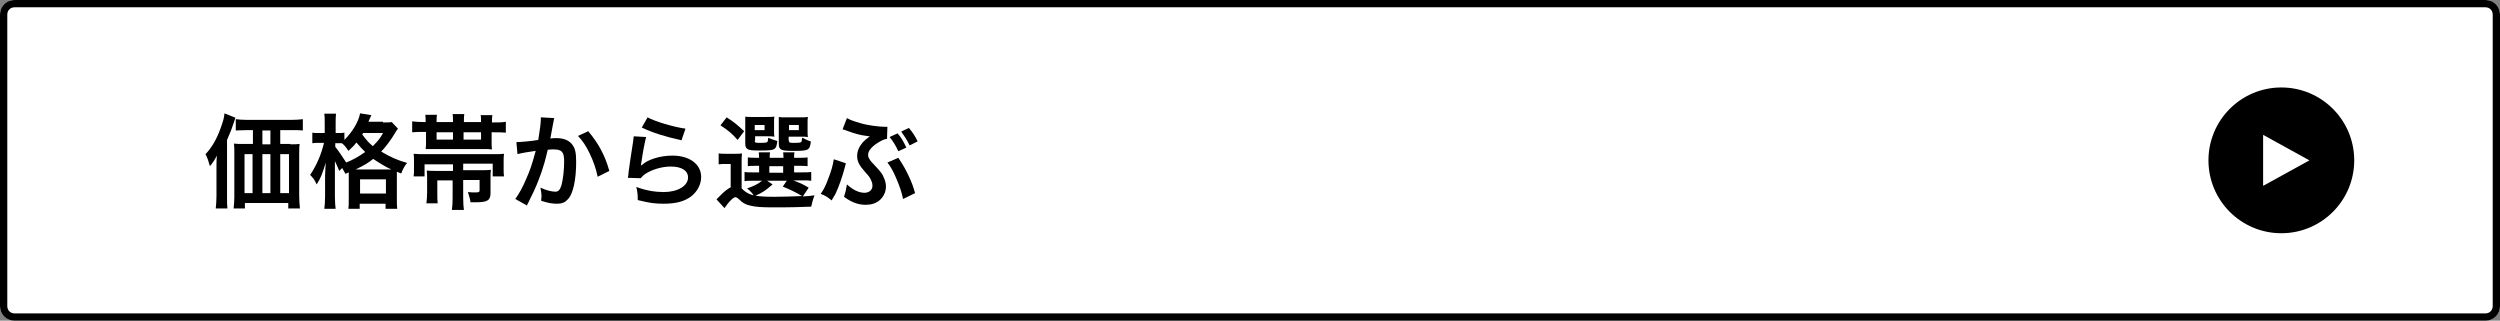 <?xml version="1.0" encoding="utf-8"?>
<!-- Generator: Adobe Illustrator 24.3.0, SVG Export Plug-In . SVG Version: 6.00 Build 0)  -->
<svg version="1.1" id="レイヤー_1" xmlns="http://www.w3.org/2000/svg" xmlns:xlink="http://www.w3.org/1999/xlink" x="0px"
	 y="0px" viewBox="0 0 686 88" style="enable-background:new 0 0 686 88;" xml:space="preserve">
<rect x="0" y="0" width="686" height="88" fill="#808080" stroke="none"/>
<style type="text/css">
	.st0{fill:#FFFFFF;}
	.st1{fill:none;stroke:#000000;stroke-width:2;}
	.st2{enable-background:new    ;}
</style>
<g id="グループ_80" transform="translate(-32 -6428)">
	<g id="長方形_65" transform="translate(32 6428)">
		<path class="st0" d="M4,0h678c2.2,0,4,1.8,4,4v80c0,2.2-1.8,4-4,4H4c-2.2,0-4-1.8-4-4V4C0,1.8,1.8,0,4,0z"/>
		<path class="st1" d="M4,1h678c1.7,0,3,1.3,3,3v80c0,1.7-1.3,3-3,3H4c-1.7,0-3-1.3-3-3V4C1,2.3,2.3,1,4,1z"/>
	</g>
	<g class="st2">
		<path d="M91.4,6473.8c0-1.1,0-1.7,0.1-3.1c-0.5,1-1.1,2-1.9,2.9c-0.4-1.4-0.6-2.1-1.2-3.3c1.8-1.9,3.1-4.2,4.2-7.3
			c0.6-1.7,0.9-2.6,1-3.9l3,1.2c-0.2,0.6-0.3,0.9-0.5,1.5c-0.6,1.8-0.6,1.8-1.8,4.6v15.6c0,1.5,0,2.4,0.1,3.2h-3.2
			c0.1-1.1,0.2-2,0.2-3.3V6473.8z M111.7,6467.6c1.1,0,1.8,0,2.5-0.1c-0.1,0.8-0.1,1.5-0.1,2.6v11.6c0,1.4,0.1,2.4,0.2,3.5h-3.2
			v-1.5H99.2v1.5h-3.1c0.1-1,0.2-2,0.2-3.1v-12c0-1,0-1.9-0.1-2.7c0.8,0.1,1.4,0.1,2.6,0.1h2.6v-3.8H100c-1.4,0-2.4,0.1-3.3,0.1
			v-3.1c0.8,0.1,1.8,0.2,3.3,0.2h11.7c1.6,0,2.6-0.1,3.4-0.2v3.1c-0.8-0.1-1.9-0.1-3.3-0.1h-2.9v3.8H111.7z M99.1,6470.3v10.7h2.2
			v-10.7H99.1z M106.2,6463.8H104v3.8h2.2V6463.8z M104,6481h2.2v-10.7H104V6481z M108.9,6481h2.4v-10.7h-2.4V6481z"/>
	</g>
	<g class="st2">
		<path d="M137.1,6461.6c1.3,0,1.9,0,2.4-0.1l1.7,1.8c-0.3,0.4-0.4,0.5-0.8,1.2c-1.2,2-2.4,3.6-3.8,5.1c2.7,1.6,4.6,2.4,7.1,3.1
			c-0.8,1-1.2,1.8-1.6,2.9c-0.6-0.2-0.8-0.3-1.2-0.5c0,0.2,0,0.6,0,1.2v6.2c0,1.3,0,2.1,0.1,2.8h-3.2v-1.4h-7.1v1.4h-3.1
			c0.1-0.7,0.1-1.5,0.1-2.8v-6.2c0-0.3,0-0.5,0-1l-0.9,0.4c-0.4-0.7-0.6-1.1-0.9-1.6l-0.8,0.8c-0.5-1.2-0.5-1.2-1.2-2.7v9.7
			c0,1.5,0.1,2.6,0.2,3.4H121c0.1-0.9,0.2-2,0.2-3.4v-5.7c0.1-2.4,0.1-2.4,0.2-3.6c-1,3.2-1.4,4.3-2.5,6c-0.6-1.3-1-1.8-1.8-2.6
			c1.7-2.5,3.1-5.7,3.8-8.8h-1.1c-0.9,0-1.5,0-2.1,0.1v-2.9c0.4,0.1,1.1,0.1,2.1,0.1h1.3v-2.4c0-1.5,0-2.2-0.1-2.9h3.2
			c-0.1,0.8-0.1,1.6-0.1,2.9v2.4h0.8c0.7,0,1.2,0,1.6-0.1v2c2.2-2.2,3.9-5,4.3-7.3l3.1,0.5c-0.1,0.3-0.2,0.4-0.5,1.1
			c0,0.1-0.1,0.1-0.3,0.7H137.1z M124,6468.3c0.9,1.1,2.1,2.9,3,4.3c1.8-0.7,3.7-1.8,5.2-2.9c-0.9-0.9-1.3-1.3-2.4-2.6
			c-0.6,0.8-1.3,1.5-2.2,2.3c-0.5-0.8-1.1-1.6-1.8-2.1c-0.6,0-0.7,0-1,0H124V6468.3z M129.9,6474.5h8.9c0.4,0,0.4,0,0.6,0
			c-1.6-0.7-3.2-1.7-5-2.9c-1.5,1.2-2.2,1.6-4.8,2.9H129.9z M130.8,6481.1h7.1v-3.9h-7.1V6481.1z M131.7,6464.4
			c-0.1,0.1-0.1,0.2-0.3,0.5c1.2,1.6,1.7,2.2,2.9,3.2c1.4-1.4,2-2.1,2.8-3.6H131.7z"/>
	</g>
	<g class="st2">
		<path d="M164,6461.6c0-1.2,0-1.5-0.1-2h3.2c-0.1,0.6-0.1,1-0.1,2h0.3c1.7,0,2.5,0,3.5-0.2v3c-1-0.1-1.9-0.1-3.5-0.1h-0.4v2.7
			c0,0.9,0,1.4,0.1,2c-0.8-0.1-1.2-0.1-2.7-0.1h-12.9c-0.1,0-0.6,0-1.2,0c-0.2,0-0.4,0-0.6,0c-0.4,0-0.5,0-0.8,0
			c0.1-0.7,0.1-1.1,0.1-2.1v-2.6h-0.3c-1.6,0-2.4,0-3.5,0.1v-3c1,0.1,1.8,0.2,3.5,0.2h0.2c0-1,0-1.4-0.1-2h3.2
			c-0.1,0.5-0.1,0.7-0.1,2h4.5c0-1.1,0-1.6-0.1-2.2h3.2c-0.1,0.6-0.1,1-0.1,2.2H164z M148.5,6473v3.4h-3c0.1-0.6,0.1-1.2,0.1-2.1
			v-1.9c0-0.9,0-1.6-0.1-2.2c0.9,0.1,1.8,0.1,3.1,0.1h18.5c1.5,0,2.4,0,3.2-0.1c-0.1,0.7-0.1,1.3-0.1,2.3v1.9c0,0.8,0,1.4,0.1,2
			h-3.1v-3.5h-8.1v1.8h4.9c1.2,0,1.9,0,2.7-0.1c-0.1,0.7-0.1,1.5-0.1,2.5v3.9c0,2-0.9,2.5-4,2.5c-0.2,0-0.3,0-1.5,0
			c-0.1-0.9-0.2-1.1-0.7-2.8c0.8,0.1,1.5,0.1,2.1,0.1c0.9,0,1.1-0.1,1.1-0.6v-2.8h-4.5v5c0,1.5,0.1,2.4,0.2,3.2h-3.3
			c0.1-0.8,0.2-1.8,0.2-3.2v-4.9h-4.2v3.2c0,1.7,0,2.3,0.1,3.1H149c0.1-0.9,0.2-1.7,0.2-3.1v-3.4c0-1,0-1.7-0.1-2.5
			c0.8,0.1,1.6,0.1,2.8,0.1h4.4v-1.8H148.5z M156.3,6464.3h-4.5v2h4.5V6464.3z M164,6466.3v-2h-4.8v2H164z"/>
	</g>
	<g class="st2">
		<path d="M184.1,6460.4c-0.1,0.3-0.2,0.6-0.2,0.9c-0.1,0.4-0.1,0.5-0.2,1c-0.1,0.6-0.1,0.6-0.5,2.7c-0.1,0.6-0.1,0.7-0.2,1
			c0.8-0.1,1.2-0.1,1.7-0.1c1.8,0,3.2,0.5,4.1,1.5c1,1.1,1.3,2.4,1.3,5c0,4.8-0.8,8.7-2.2,10.2c-0.8,0.9-1.6,1.3-3.1,1.3
			c-1.3,0-2.4-0.2-4.3-0.8c0-0.6,0.1-1,0.1-1.2c0-0.7-0.1-1.3-0.3-2.4c1.5,0.7,3.1,1.1,4.1,1.1c0.8,0,1.3-0.5,1.7-1.9
			c0.4-1.5,0.7-4,0.7-6.4c0-2.6-0.6-3.3-2.9-3.3c-0.6,0-1,0-1.6,0.1c-0.8,3.4-1.1,4.3-1.7,6.1c-1,2.8-1.7,4.6-3.4,7.9
			c-0.1,0.3-0.1,0.3-0.4,0.8c-0.1,0.2-0.1,0.2-0.2,0.5l-3.2-1.8c0.8-1.1,2-3.1,2.9-5.3c1.2-2.7,1.6-3.9,2.7-7.9
			c-1.4,0.2-4.1,0.6-5,0.9l-0.3-3.3c1,0,4.4-0.3,6-0.6c0.5-3,0.7-4.7,0.7-5.7c0-0.1,0-0.3,0-0.5L184.1,6460.4z M193.4,6464
			c2.8,3.3,4.6,6.6,5.8,10.9l-3.2,1.6c-0.5-2.4-1.2-4.3-2.2-6.4c-1-2.1-1.9-3.4-3.2-4.8L193.4,6464z"/>
		<path d="M209.3,6465.6c-0.4,1.5-0.9,4.1-1.3,6.9c-0.1,0.4-0.1,0.4-0.1,0.8l0.1,0.1c1.6-1.6,5.1-2.7,8.5-2.7c4.8,0,7.9,2.4,7.9,5.9
			c0,2-1.1,4.1-2.9,5.4c-1.8,1.3-4.1,1.9-7.4,1.9c-2.4,0-3.9-0.2-7.1-1c0-1.7-0.1-2.3-0.4-3.6c2.7,1,5.2,1.4,7.5,1.4
			c3.9,0,6.7-1.7,6.7-4c0-1.9-1.8-3-4.7-3c-2.5,0-5.1,0.8-7,2c-0.5,0.4-0.7,0.5-1.3,1.2l-3.5-0.1c0.1-0.5,0.1-0.6,0.2-1.7
			c0.2-1.7,0.7-4.8,1.2-8.1c0.1-0.7,0.1-1,0.2-1.6L209.3,6465.6z M209.7,6460.2c1.9,1.1,7.3,2.7,10.4,3.1l-1.1,3.2
			c-4.8-1.1-7.7-2-10.9-3.5L209.7,6460.2z"/>
	</g>
	<g class="st2">
		<path d="M252.3,6481.9c1.5-0.1,1.9-0.1,3.2-0.3c-0.5,1.3-0.7,2.2-0.9,3.1c-2.7,0.1-4.7,0.2-10.3,0.2c-3.2,0-5-0.1-6.5-0.5
			c-1.3-0.3-2-0.7-3-1.7c-0.4-0.4-0.8-0.6-1-0.6c-0.3,0-0.9,0.4-1.7,1.3c-0.1,0.1-0.6,0.7-1.3,1.7l-2.2-2.4c0.3-0.3,0.3-0.3,1.3-1.3
			c0.9-0.9,1.8-1.6,2.6-2v-6.4h-1.4c-0.9,0-1.3,0-1.9,0.1v-3c0.6,0.1,1.1,0.1,2.3,0.1h2c1.1,0,1.6,0,2.1-0.1
			c-0.1,0.8-0.1,1.5-0.1,2.7v6.9c0.2,0.1,0.4,0.3,0.4,0.4c1.1,0.9,1.7,1.2,2.9,1.5c-0.3-0.5-1-1.3-1.8-1.9c1.8-0.6,3-1.2,4.1-2.1
			h-2.6c-1.1,0-1.5,0-2.2,0.1v-2.5c0.6,0.1,1.1,0.1,2.2,0.1h1.8v-1.8h-0.5c-1.4,0-1.9,0-2.6,0.1v-2.4c0.7,0.1,1.2,0.1,2.6,0.1h0.5
			c0-0.7-0.1-1-0.1-1.5h3.1c-0.1,0.5-0.1,0.8-0.1,1.5h3.8c0-0.7-0.1-1-0.1-1.5h3.1c-0.1,0.5-0.1,0.8-0.1,1.5h1.1
			c1.4,0,1.9,0,2.6-0.1v2.4c-0.7-0.1-1.2-0.1-2.6-0.1h-1.1v1.8h2c1.5,0,2,0,2.7-0.1v2.4c-0.7-0.1-1.3-0.1-2.7-0.1h-2.2
			c2.5,1,2.5,1,4.2,2L252.3,6481.9z M231.4,6460.2c2.2,1.4,2.8,2,4.8,3.8l-1.8,2.4c-1.5-1.7-2.4-2.5-4.7-4L231.4,6460.2z
			 M239.1,6466.6c0,0.6,0.2,0.6,1.6,0.6c1.2,0,1.7-0.1,1.8-0.2c0.2-0.2,0.2-0.2,0.3-1.2c1,0.4,1.2,0.5,2.5,0.9
			c-0.3,2.5-0.6,2.6-4.9,2.6c-2,0-2.6-0.1-3.1-0.3c-0.6-0.3-0.8-0.7-0.8-1.6v-5.6c0-1.1,0-1.1,0-1.2c0-0.3,0-0.3,0-0.6
			c0.5,0.1,0.9,0.1,1.9,0.1v0h3.6c1.3,0,2,0,2.5-0.1c-0.1,0.4-0.1,0.7-0.1,1.5v2.5c0,0.7,0,1.1,0.1,1.5c-0.7-0.1-1.1-0.1-1.8-0.1
			h-3.5V6466.6z M241.8,6463.7v-1.4h-2.7v1.4H241.8z M244,6478.6c-2.1,1.8-2.7,2.2-4.7,3.1c1.2,0.2,2.7,0.3,5.2,0.3
			c2.4,0,4.7-0.1,7.6-0.2c-1.5-0.9-3.5-1.9-5.3-2.6l1.1-1.6h-5.4L244,6478.6z M243.1,6473.6v1.8h3.8v-1.8H243.1z M248.5,6466.6
			c0,0.6,0.2,0.6,1.5,0.6c1.3,0,1.7-0.1,1.8-0.2c0.2-0.2,0.2-0.2,0.3-1.2c0.3,0.1,0.3,0.1,1.3,0.6c0.7,0.3,0.7,0.3,1.1,0.4
			c-0.3,2.5-0.6,2.6-4.9,2.6c-2,0-2.6-0.1-3.1-0.3c-0.6-0.3-0.8-0.7-0.8-1.6v-5.6c0-1.1,0-1.1,0-1.2c0-0.3,0-0.3,0-0.6
			c0.5,0.1,0.9,0.1,1.9,0.1v0h3.6c1.3,0,2,0,2.5-0.1c-0.1,0.4-0.1,0.7-0.1,1.5v2.5c0,0.7,0,1.1,0.1,1.5c-0.7-0.1-1.1-0.1-1.8-0.1
			h-3.5V6466.6z M251.2,6463.7v-1.4h-2.7v1.4H251.2z"/>
	</g>
	<g class="st2">
		<path d="M264.1,6472.8c-0.1,0.4-0.1,0.4-0.3,1.2c-0.6,2.3-1.6,5.2-2.5,7.1c-0.1,0.2-0.5,0.9-1.1,1.9c-1.2-1-1.7-1.3-3-1.8
			c0.9-1.3,1.4-2.3,2.2-4.5c0.7-1.8,1.1-3.2,1.4-5L264.1,6472.8z M275.4,6466.1c-0.8,0.1-1.4,0.4-2.4,1c-1.8,1.1-2.8,2.3-2.8,3.4
			c0,0.3,0.1,0.8,0.3,1c0.3,0.6,0.4,0.7,2.1,2.5c1,1.1,1.6,1.8,1.9,2.7c0.4,0.8,0.6,1.7,0.6,2.5c0,1.5-0.7,2.9-1.8,3.8
			c-1,0.8-2.2,1.2-3.8,1.2c-2,0-3.9-0.7-5.9-2.2c0.4-1.2,0.5-1.7,0.8-3.4c1.6,1.5,3.3,2.3,4.8,2.3c1.3,0,2.2-0.8,2.2-1.9
			c0-0.5-0.1-1-0.4-1.6c-0.3-0.7-0.6-1.1-1.7-2.3c-1.6-1.8-2.1-2.9-2.1-4.3c0-1.3,0.5-2.5,1.5-3.7c0.6-0.6,0.9-0.9,2-1.7
			c-0.3,0-0.3,0-0.9-0.1c-1.7-0.2-3.2-0.6-5.6-1.5c-0.5-0.2-0.6-0.2-1-0.3l1.2-3.1c0.8,0.5,2,0.9,3.7,1.4c2,0.6,5.2,1,6.8,1
			c0.1,0,0.3,0,0.6,0L275.4,6466.1z M278.5,6471.3c1.4,2.1,2,3.2,2.8,4.9c0.9,1.9,1.3,3,1.8,4.8l-3.3,1.6c-0.3-1.5-0.8-3.2-1.8-5.5
			c-0.9-2.2-1.7-3.5-2.5-4.5L278.5,6471.3z M278.3,6464.6c1.1,1.3,1.5,2,2.4,3.9l-2.2,1c-0.8-1.7-1.4-2.7-2.4-3.9L278.3,6464.6z
			 M281.6,6467.9c-0.7-1.5-1.4-2.5-2.3-3.8l2.1-1c1,1.2,1.7,2.2,2.4,3.7L281.6,6467.9z"/>
	</g>
	<g id="グループ_28" transform="translate(-866 2418)">
		<circle id="楕円形_1" cx="1524" cy="4054" r="20"/>
		<path id="多角形_5" class="st0" d="M1531.7,4054l-12.7,7v-14L1531.7,4054z"/>
	</g>
</g>
</svg>
